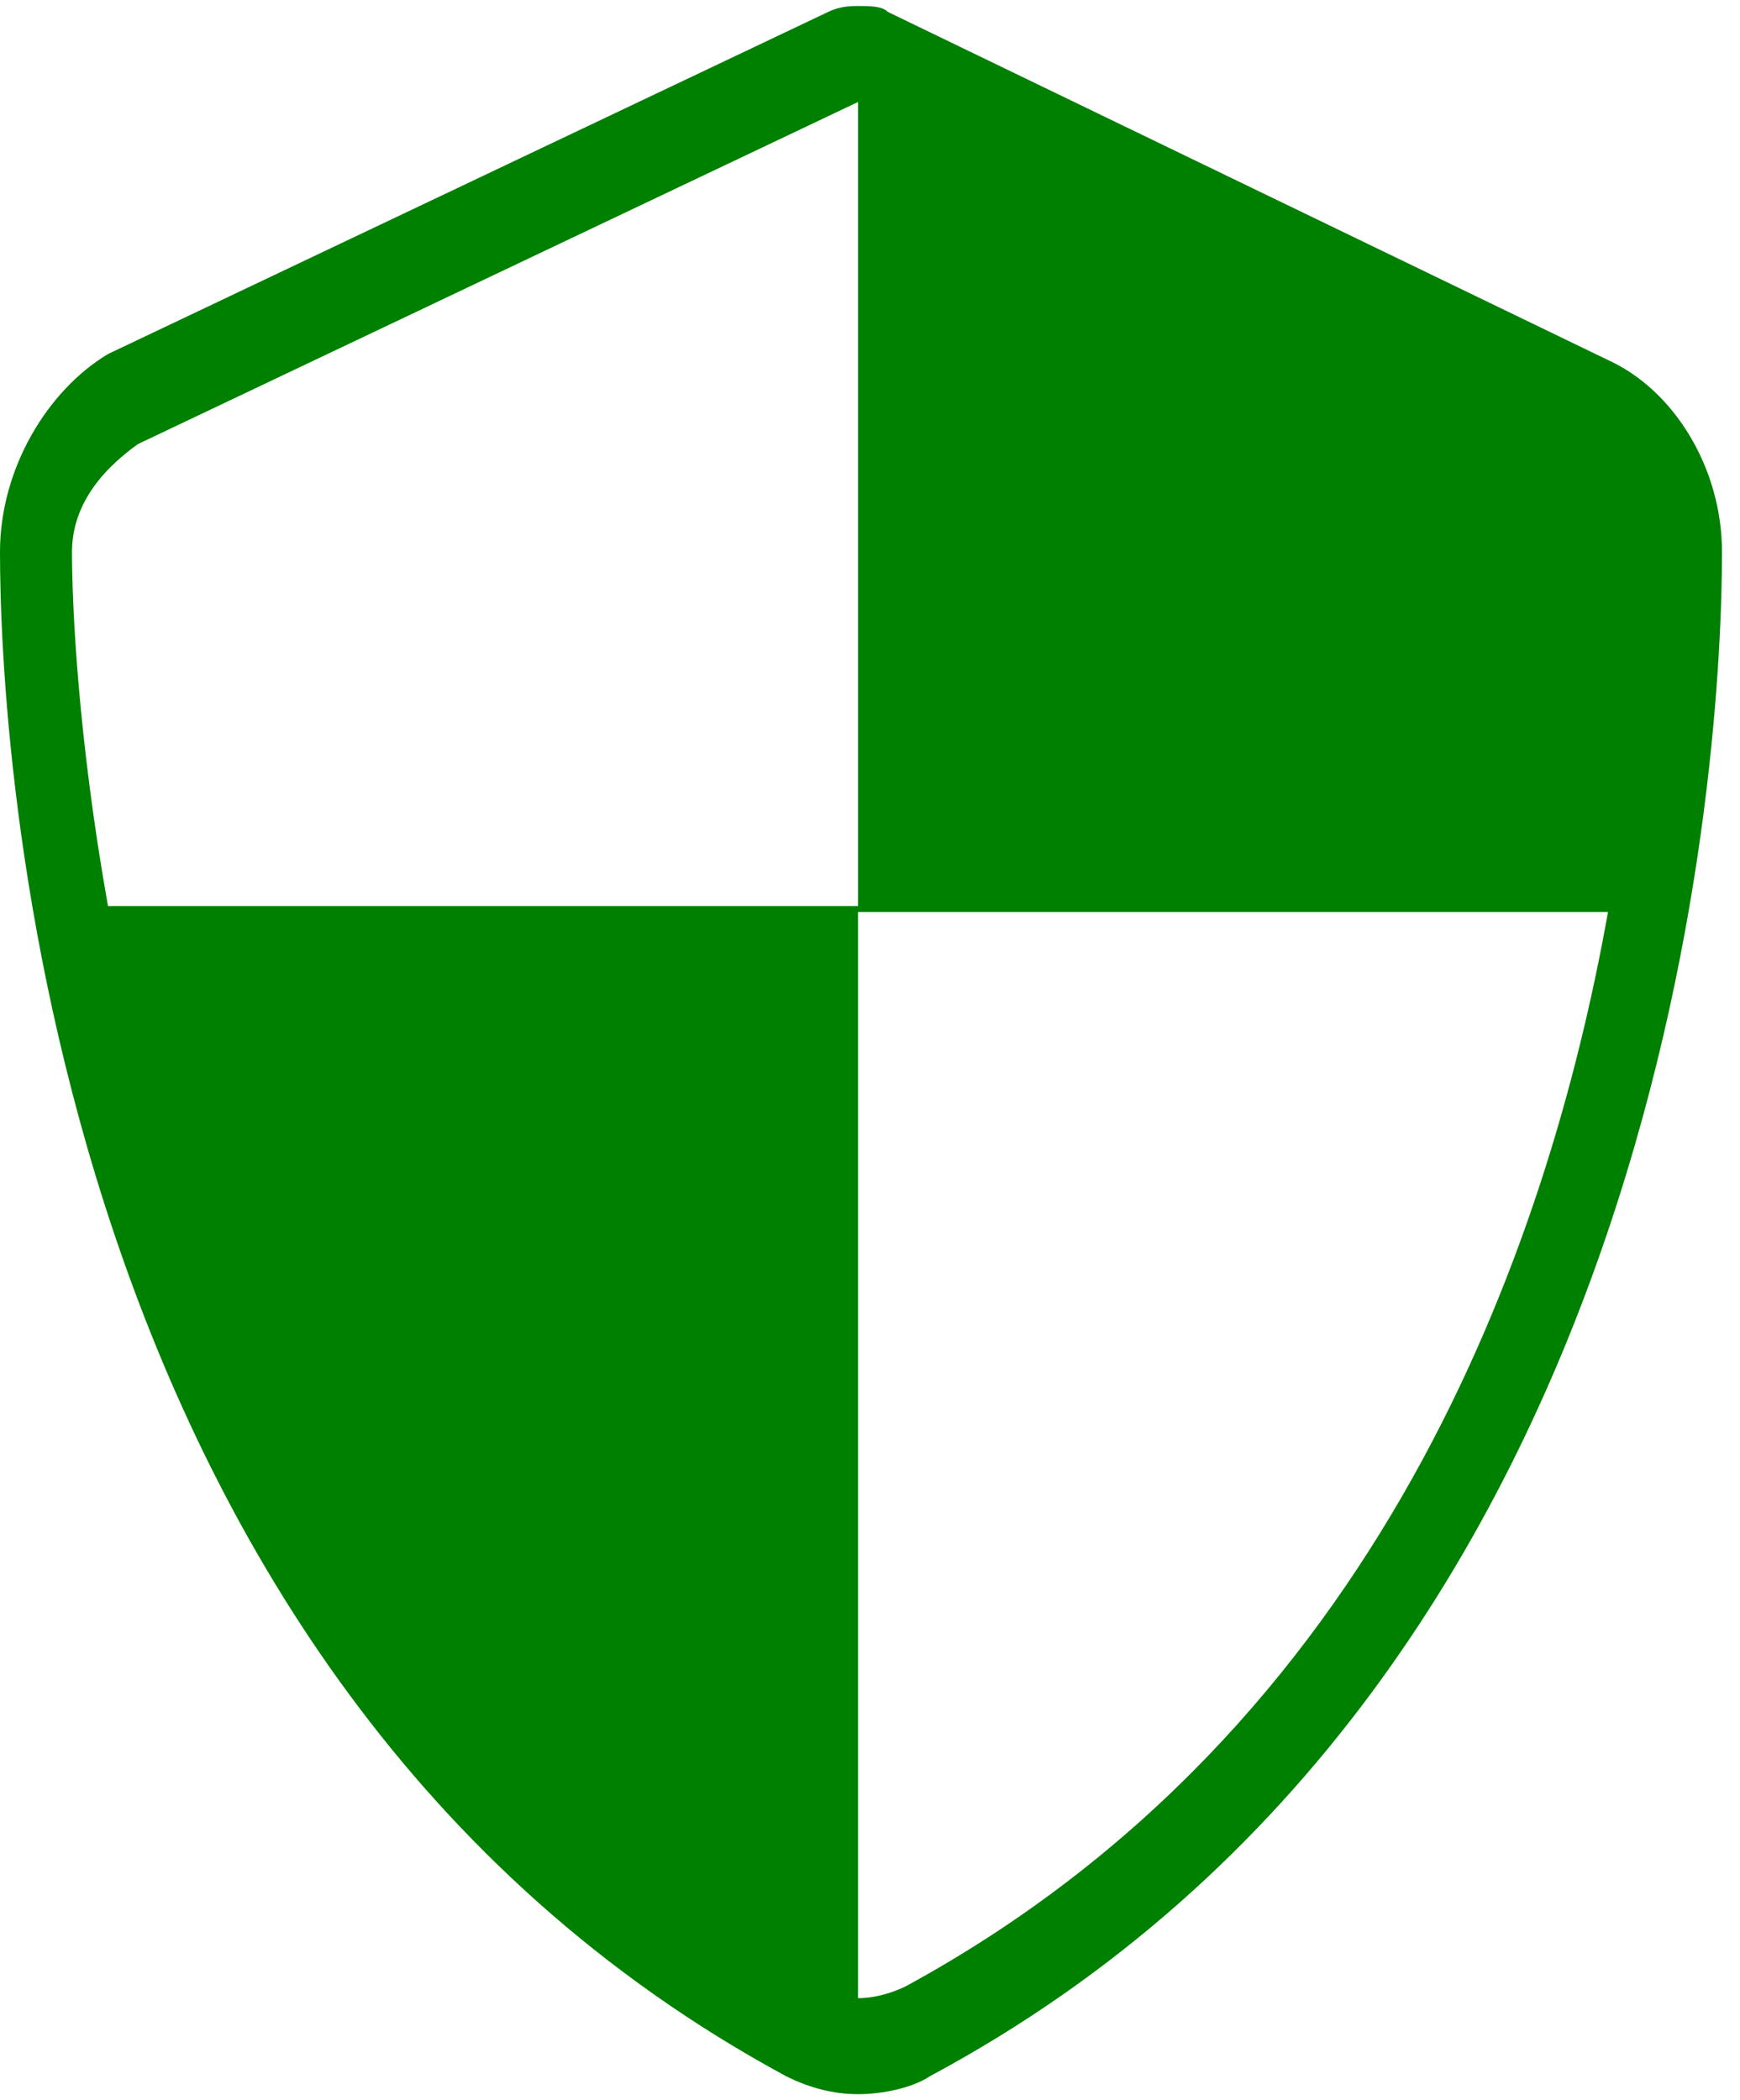 <svg width="29" height="35" viewBox="0 0 29 35" fill="none" xmlns="http://www.w3.org/2000/svg">
<g clip-path="url(#clip0_98_348)">
<path d="M26.8 6L14.8 0.2C14.7 0.1 14.5 0.1 14.3 0.1C14.2 0.1 14 0.1 13.8 0.2L1.8 5.9C0.8 6.5 0 7.8 0 9.2C0 12.3 0.7 27.9 13.1 34.6C13.5 34.8 13.9 34.9 14.3 34.9C14.7 34.9 15.2 34.8 15.5 34.6C28 27.9 28.7 12.3 28.7 9.2C28.7 7.8 27.9 6.5 26.8 6ZM1.8 15.1C1.3 12.3 1.2 10.1 1.2 9.2C1.2 8.5 1.6 7.9 2.3 7.4L14.3 1.7V15.1H1.8ZM15.1 33.1C14.9 33.2 14.6 33.3 14.3 33.3V15.2H26.8C25.8 20.8 23 28.8 15.1 33.1Z" fill="#008000"/>
</g>
<defs>
<clipPath id="clip0_98_348">
<rect width="28.7" height="34.8" fill="white" transform="translate(0 0.1)"/>
</clipPath>
</defs>
</svg>
